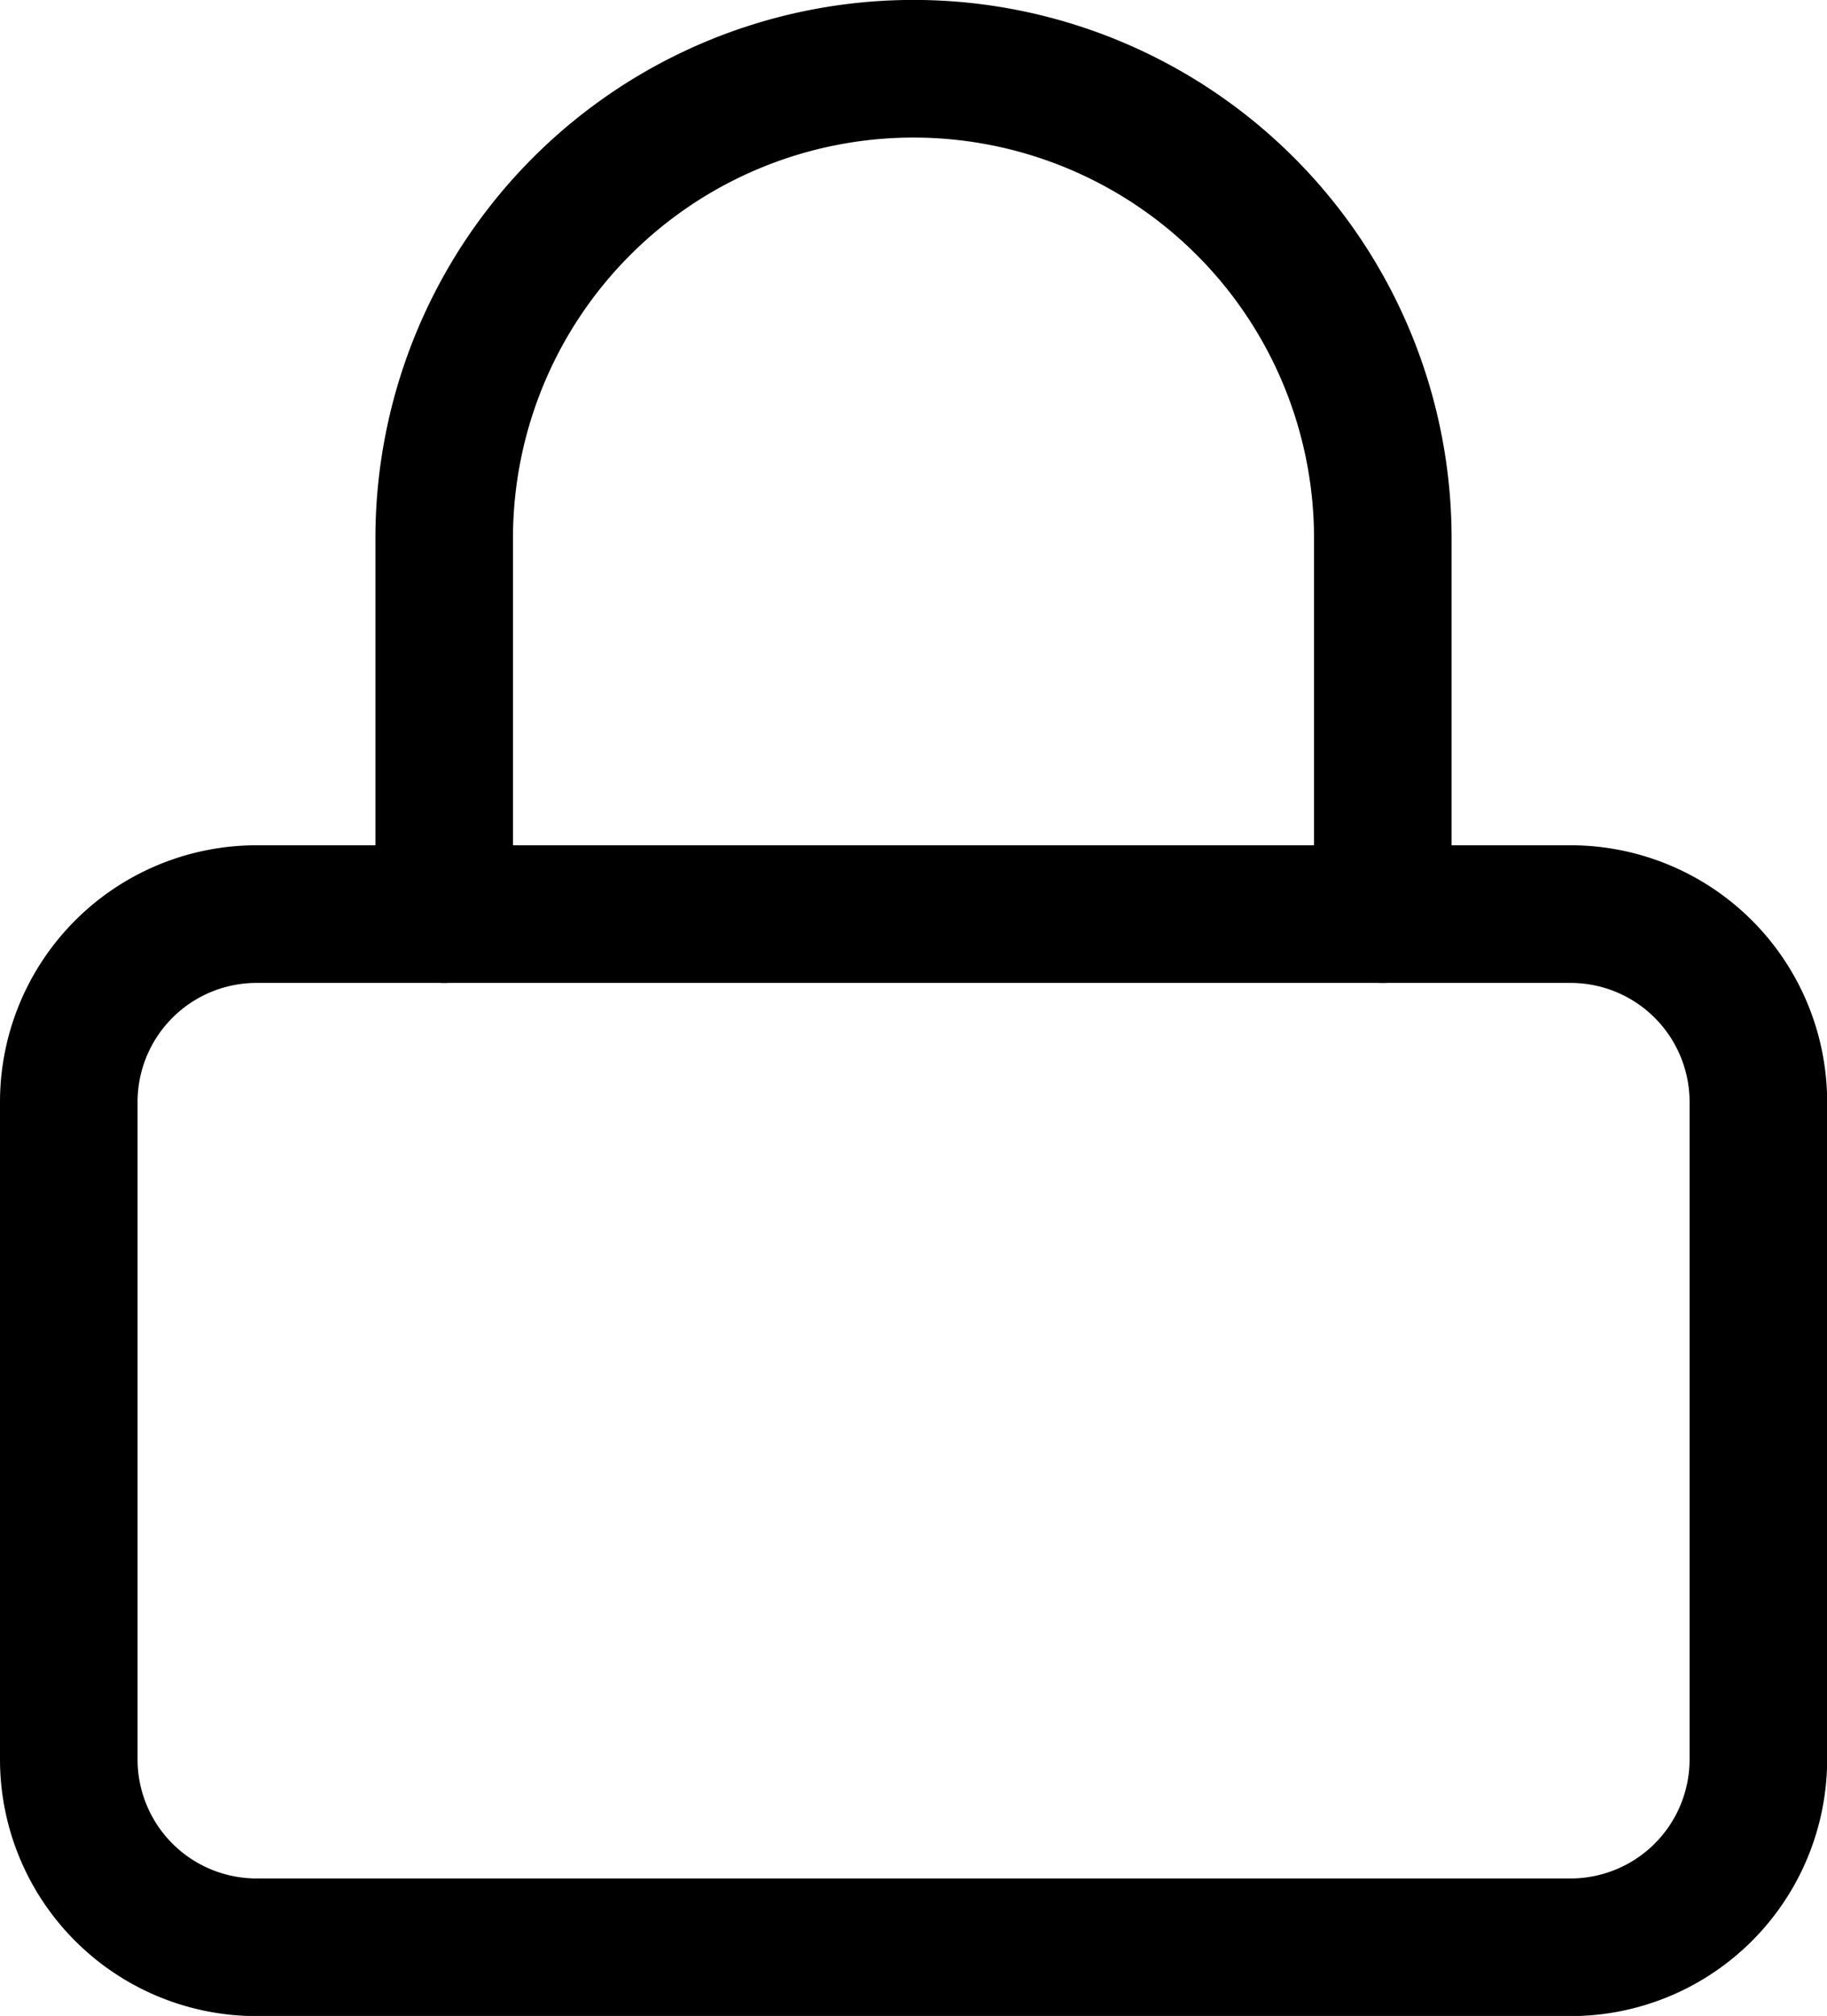 <svg xmlns="http://www.w3.org/2000/svg" width="13.281" height="14.646" viewBox="0 0 13.281 14.646">
  <g id="pagamenti-sicuri-ico" transform="translate(0.5 0.5)">
    <path id="Tracciato_132" data-name="Tracciato 132" d="M5.865,16.5h9.552a1.365,1.365,0,0,1,1.365,1.365v4.776a1.365,1.365,0,0,1-1.365,1.365H5.865A1.365,1.365,0,0,1,4.5,22.641V17.865A1.365,1.365,0,0,1,5.865,16.5Z" transform="translate(-4.5 -10.359)" fill="none" stroke="#000" stroke-linecap="round" stroke-linejoin="round" stroke-width="1"/>
    <path id="Tracciato_133" data-name="Tracciato 133" d="M10.5,9.141V6.411a3.411,3.411,0,0,1,6.823,0V9.141" transform="translate(-7.771 -3)" fill="none" stroke="#000" stroke-linecap="round" stroke-linejoin="round" stroke-width="1"/>
  </g>
</svg>
